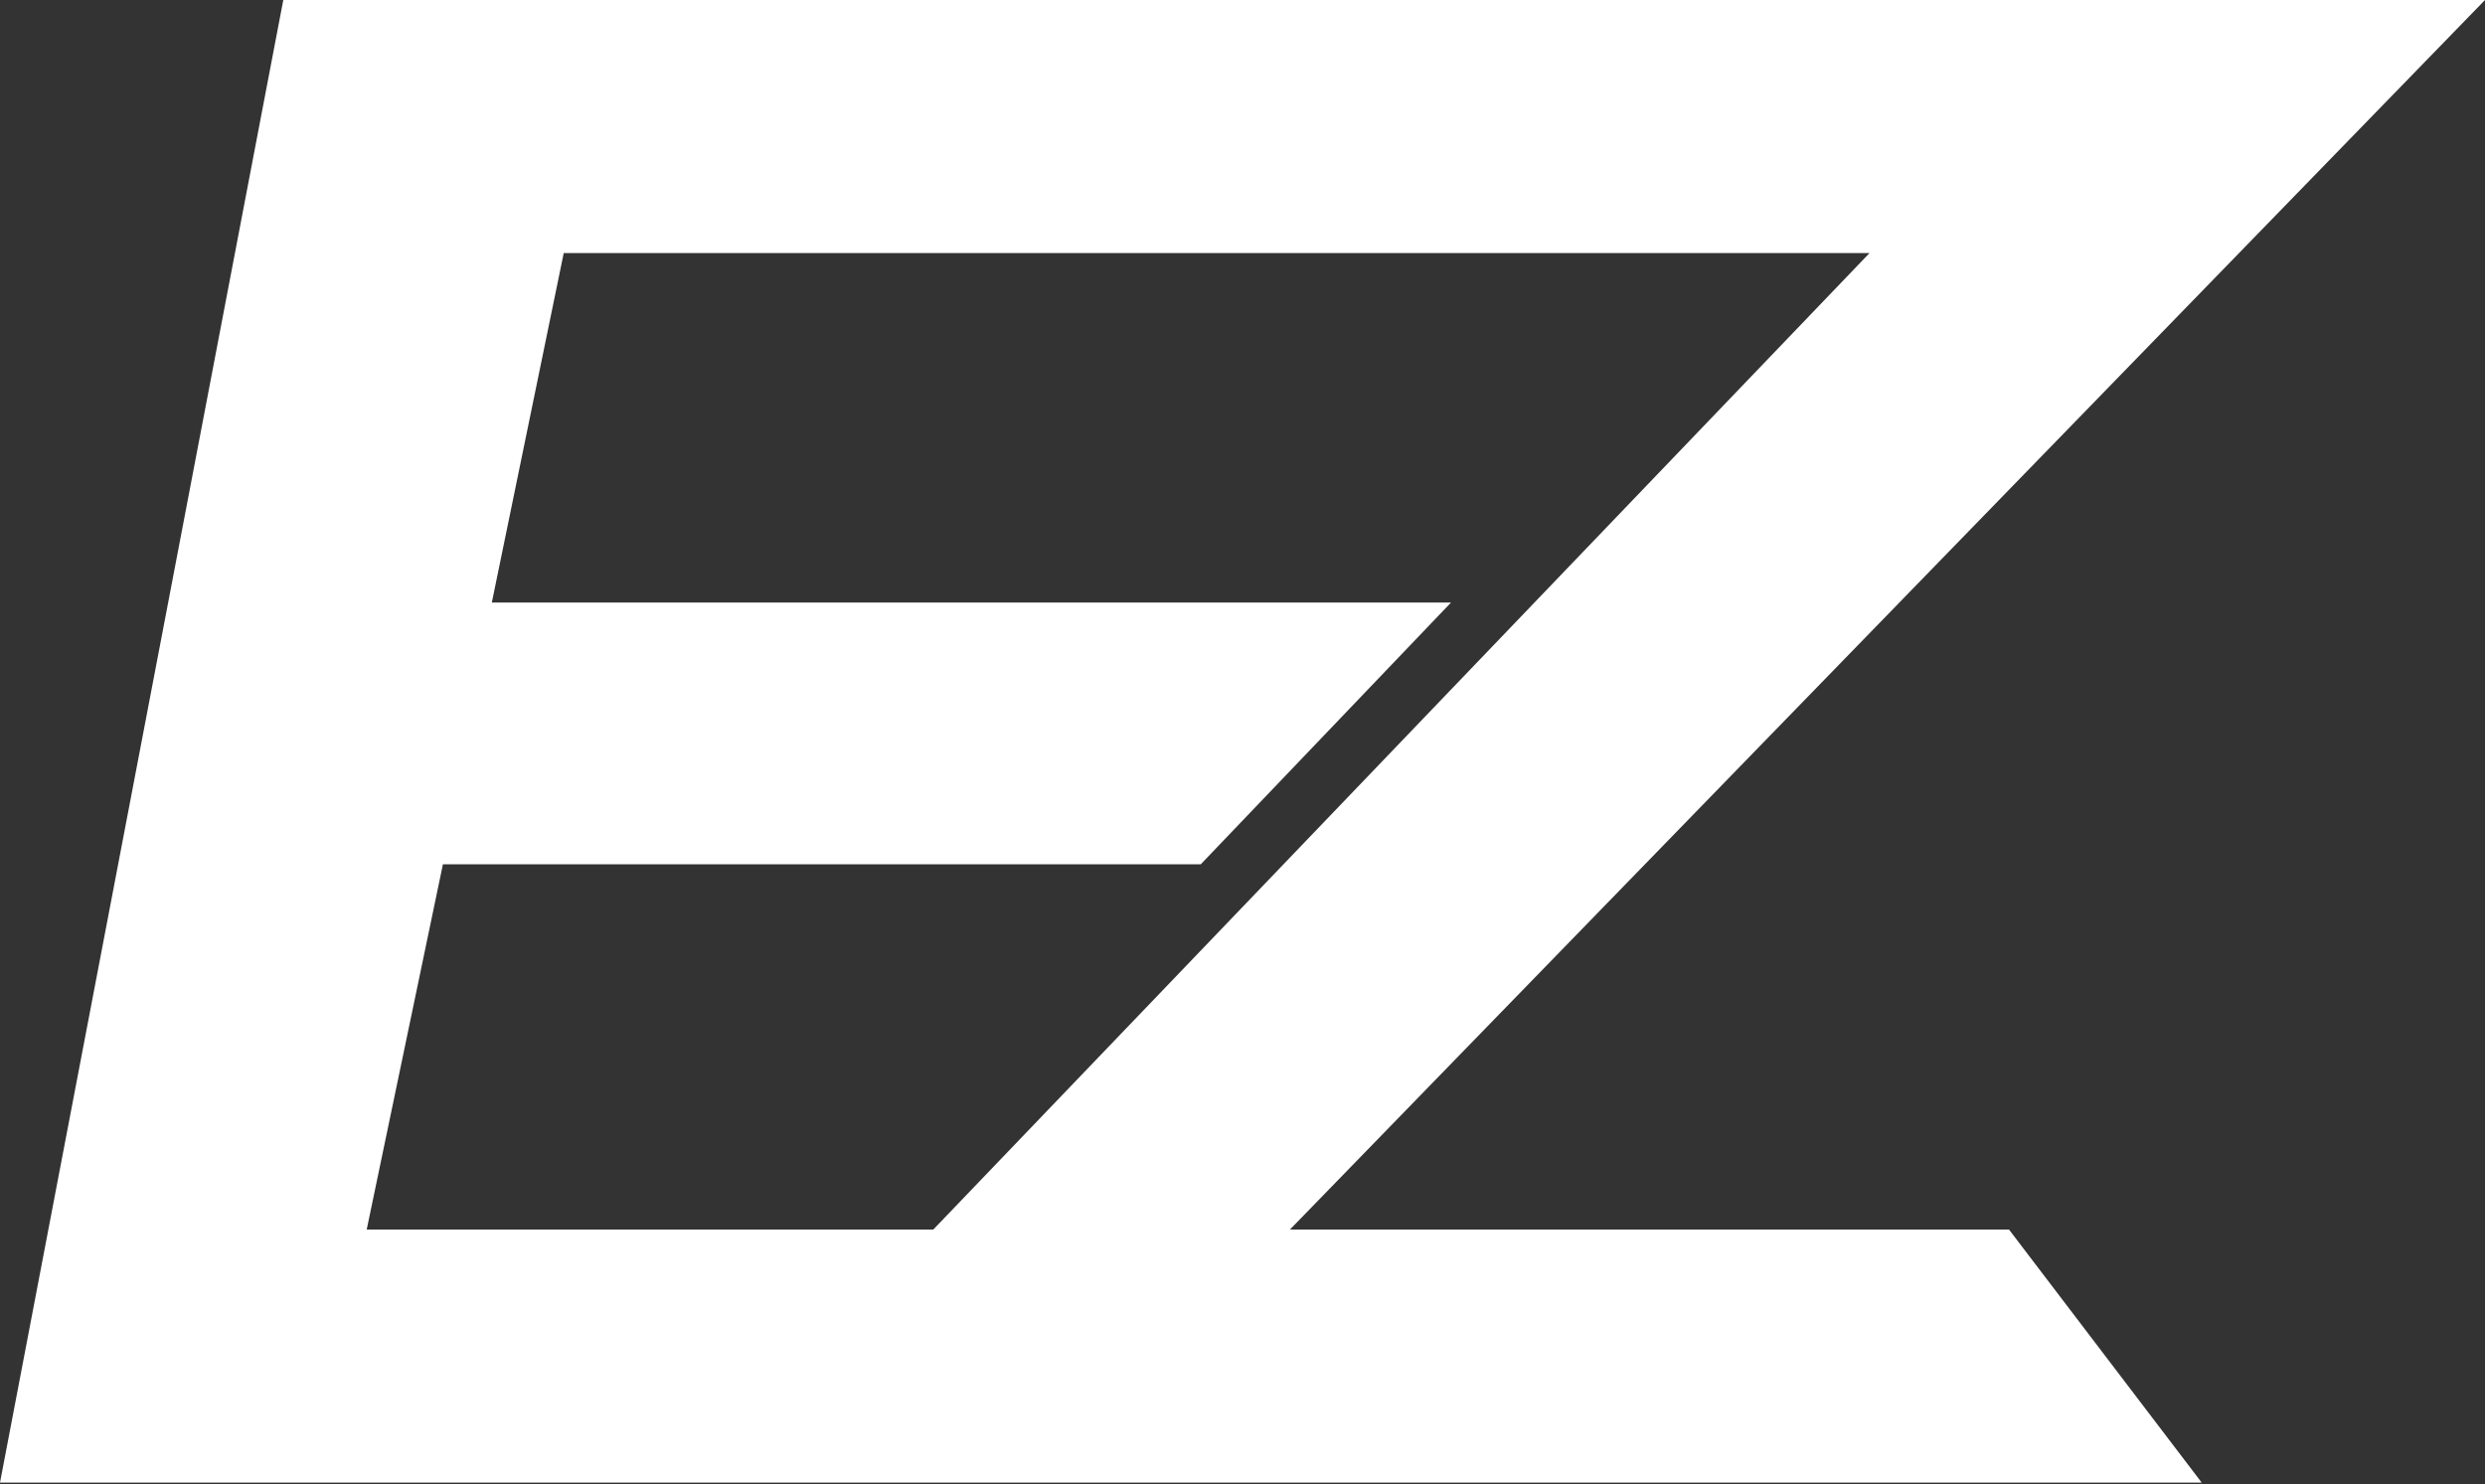 <svg width="864" height="516" viewBox="0 0 864 516" fill="none" xmlns="http://www.w3.org/2000/svg">
<rect x="0" y="0" width="864" height="516" fill="#333333" stroke="none"/>
<path fill-rule="evenodd" clip-rule="evenodd" d="M98.5 0L0 515.5H765.5L698.5 427.5H448.5L864 0H98.5ZM196 88L171 209.5H504.5L417.5 300.5H154L127.5 427.5H324.5L650 88H196Z" fill="white"/>
</svg>

